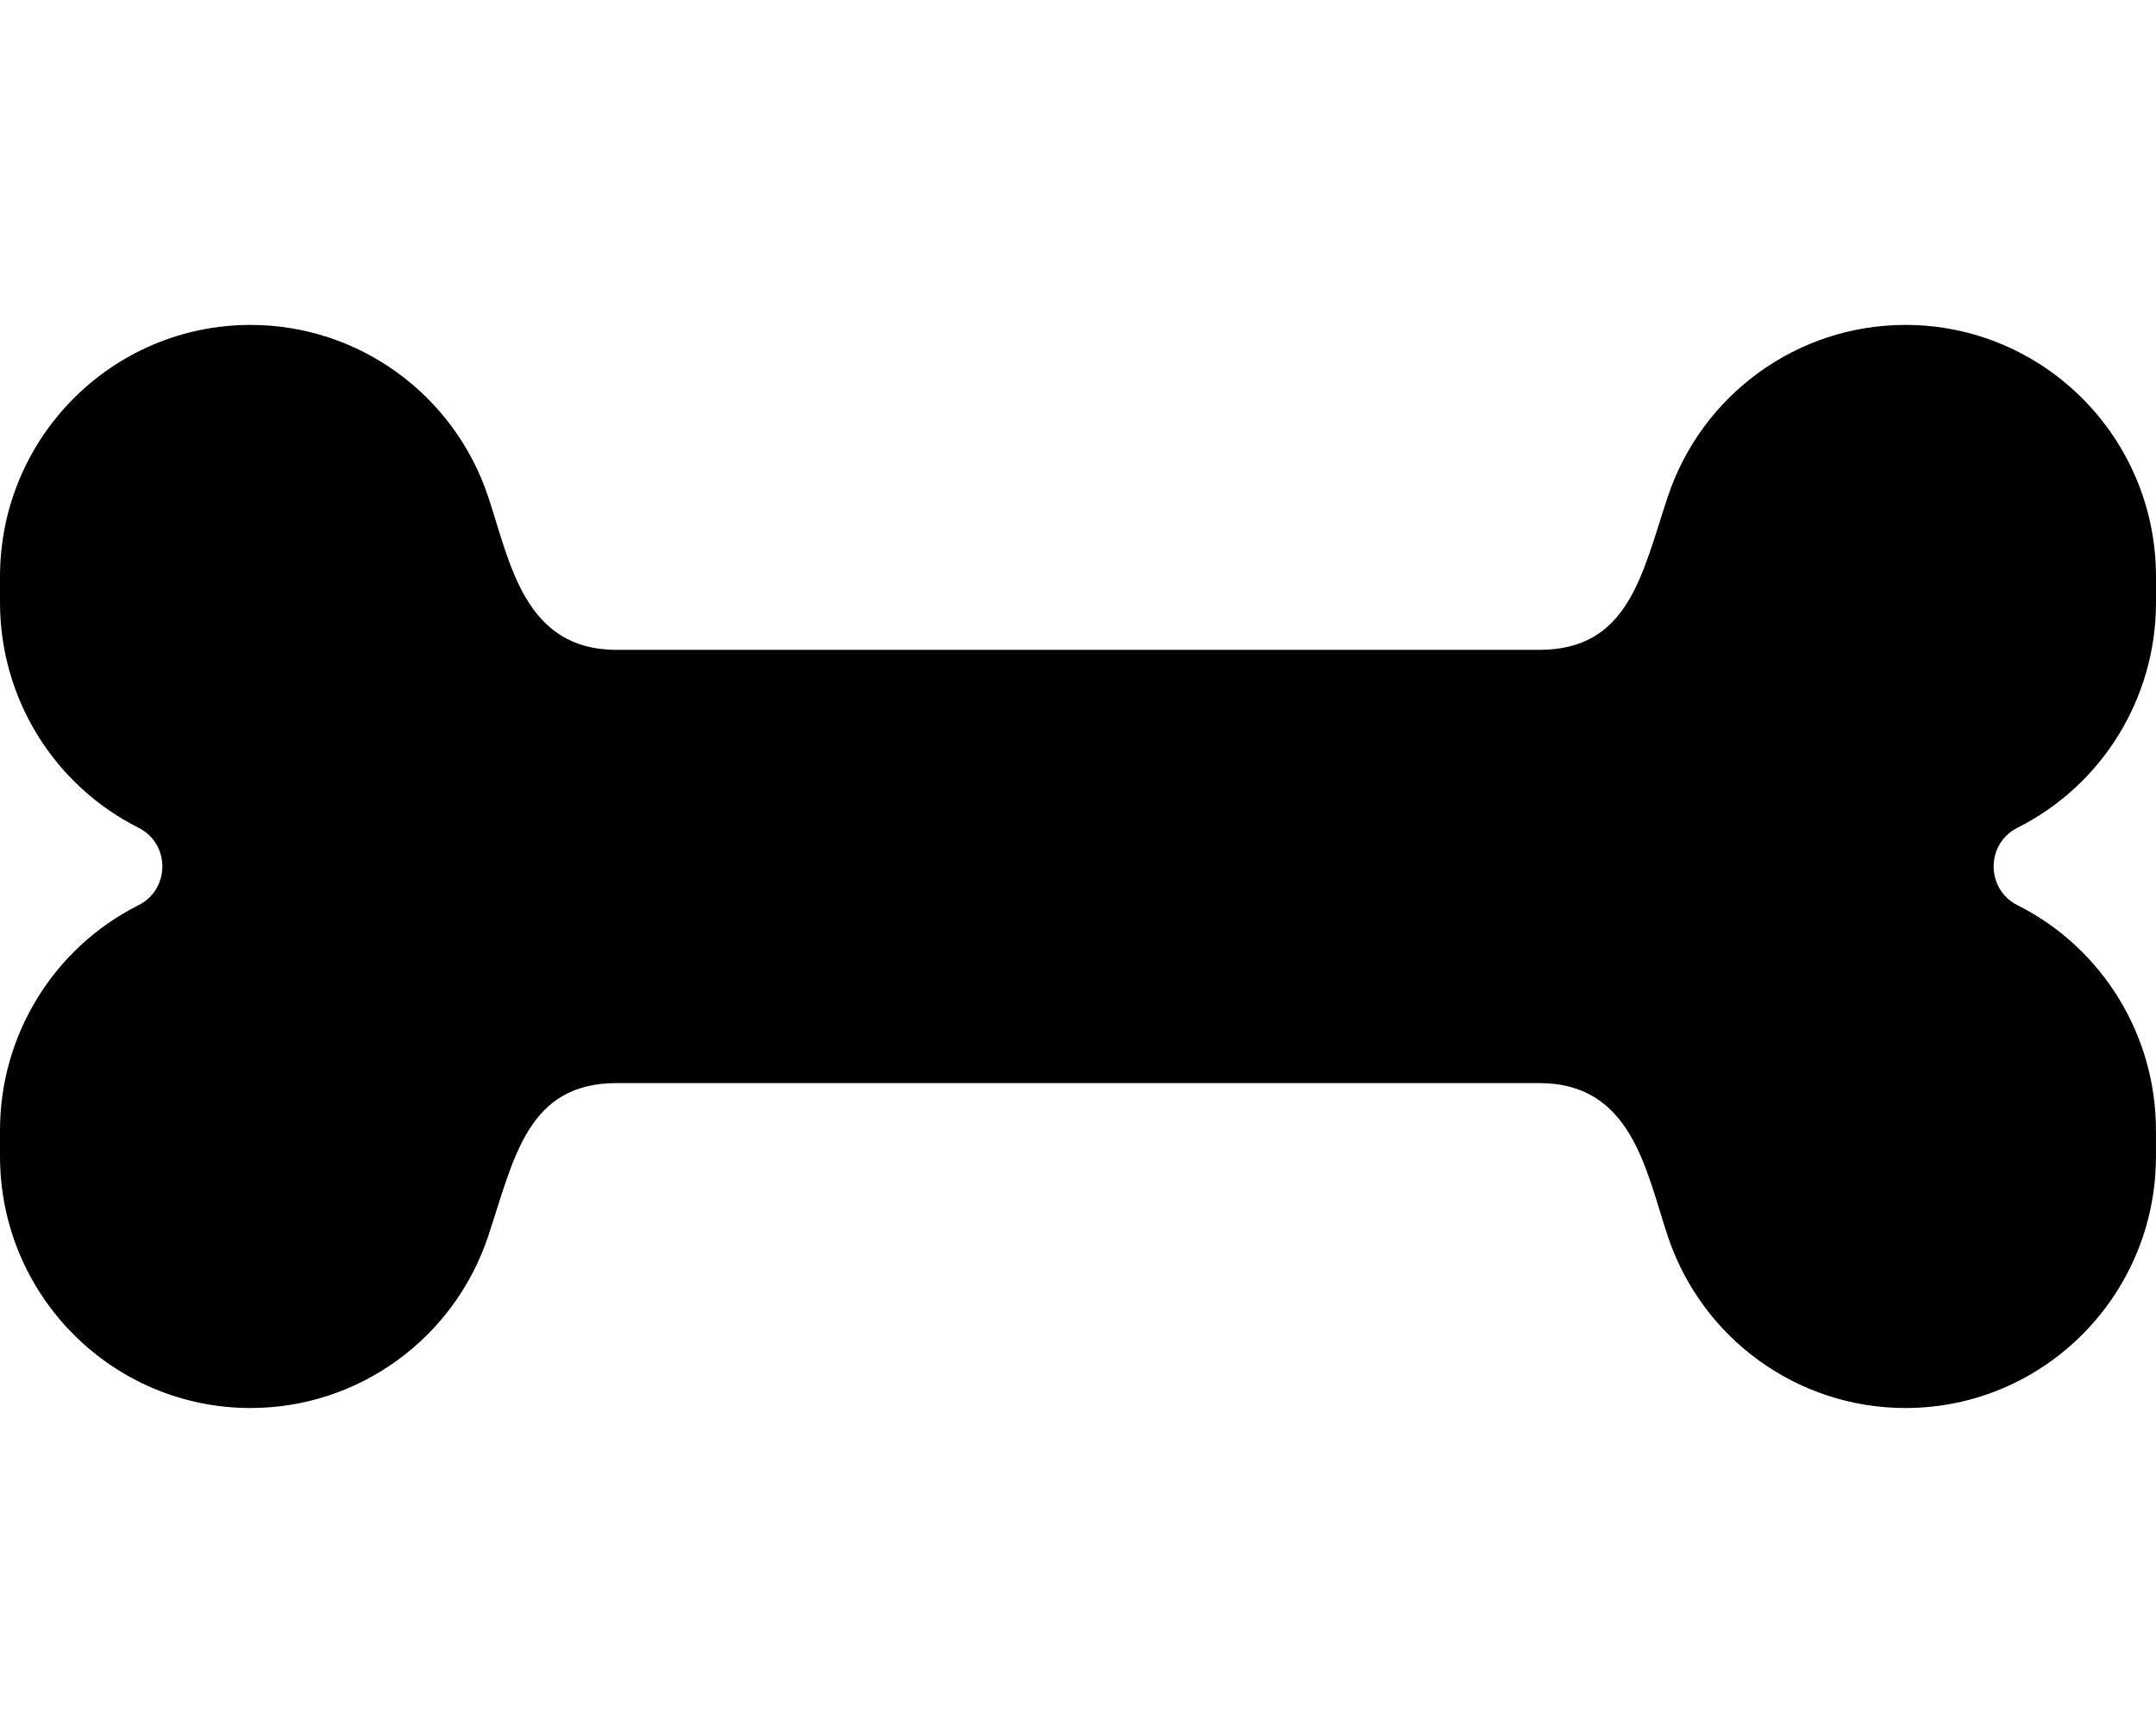 <svg width="168" height="135" viewBox="0 0 168 135" fill="none" xmlns="http://www.w3.org/2000/svg">
<path d="M157.206 64.484C163.821 61.161 168 54.369 168 46.941V44.927C168 34.093 159.259 25.312 148.473 25.312C140.067 25.312 132.607 30.715 129.948 38.723C127.932 44.795 126.903 50.625 119.944 50.625H48.053C40.866 50.625 39.764 43.891 38.049 38.723C35.393 30.715 27.93 25.312 19.527 25.312C8.741 25.312 0 34.093 0 44.927V46.941C0 54.369 4.179 61.161 10.794 64.484C13.269 65.725 13.269 69.275 10.794 70.516C4.179 73.839 0 80.631 0 88.058V90.073C0 100.907 8.741 109.688 19.525 109.688C27.93 109.688 35.39 104.285 38.049 96.277C40.065 90.205 41.094 84.375 48.053 84.375H119.944C127.131 84.375 128.234 91.109 129.948 96.277C132.607 104.285 140.07 109.688 148.473 109.688C159.256 109.688 167.997 100.907 167.997 90.073V88.058C167.997 80.628 163.818 73.839 157.203 70.516C154.731 69.275 154.731 65.725 157.206 64.484Z" fill="black"/>
</svg>
